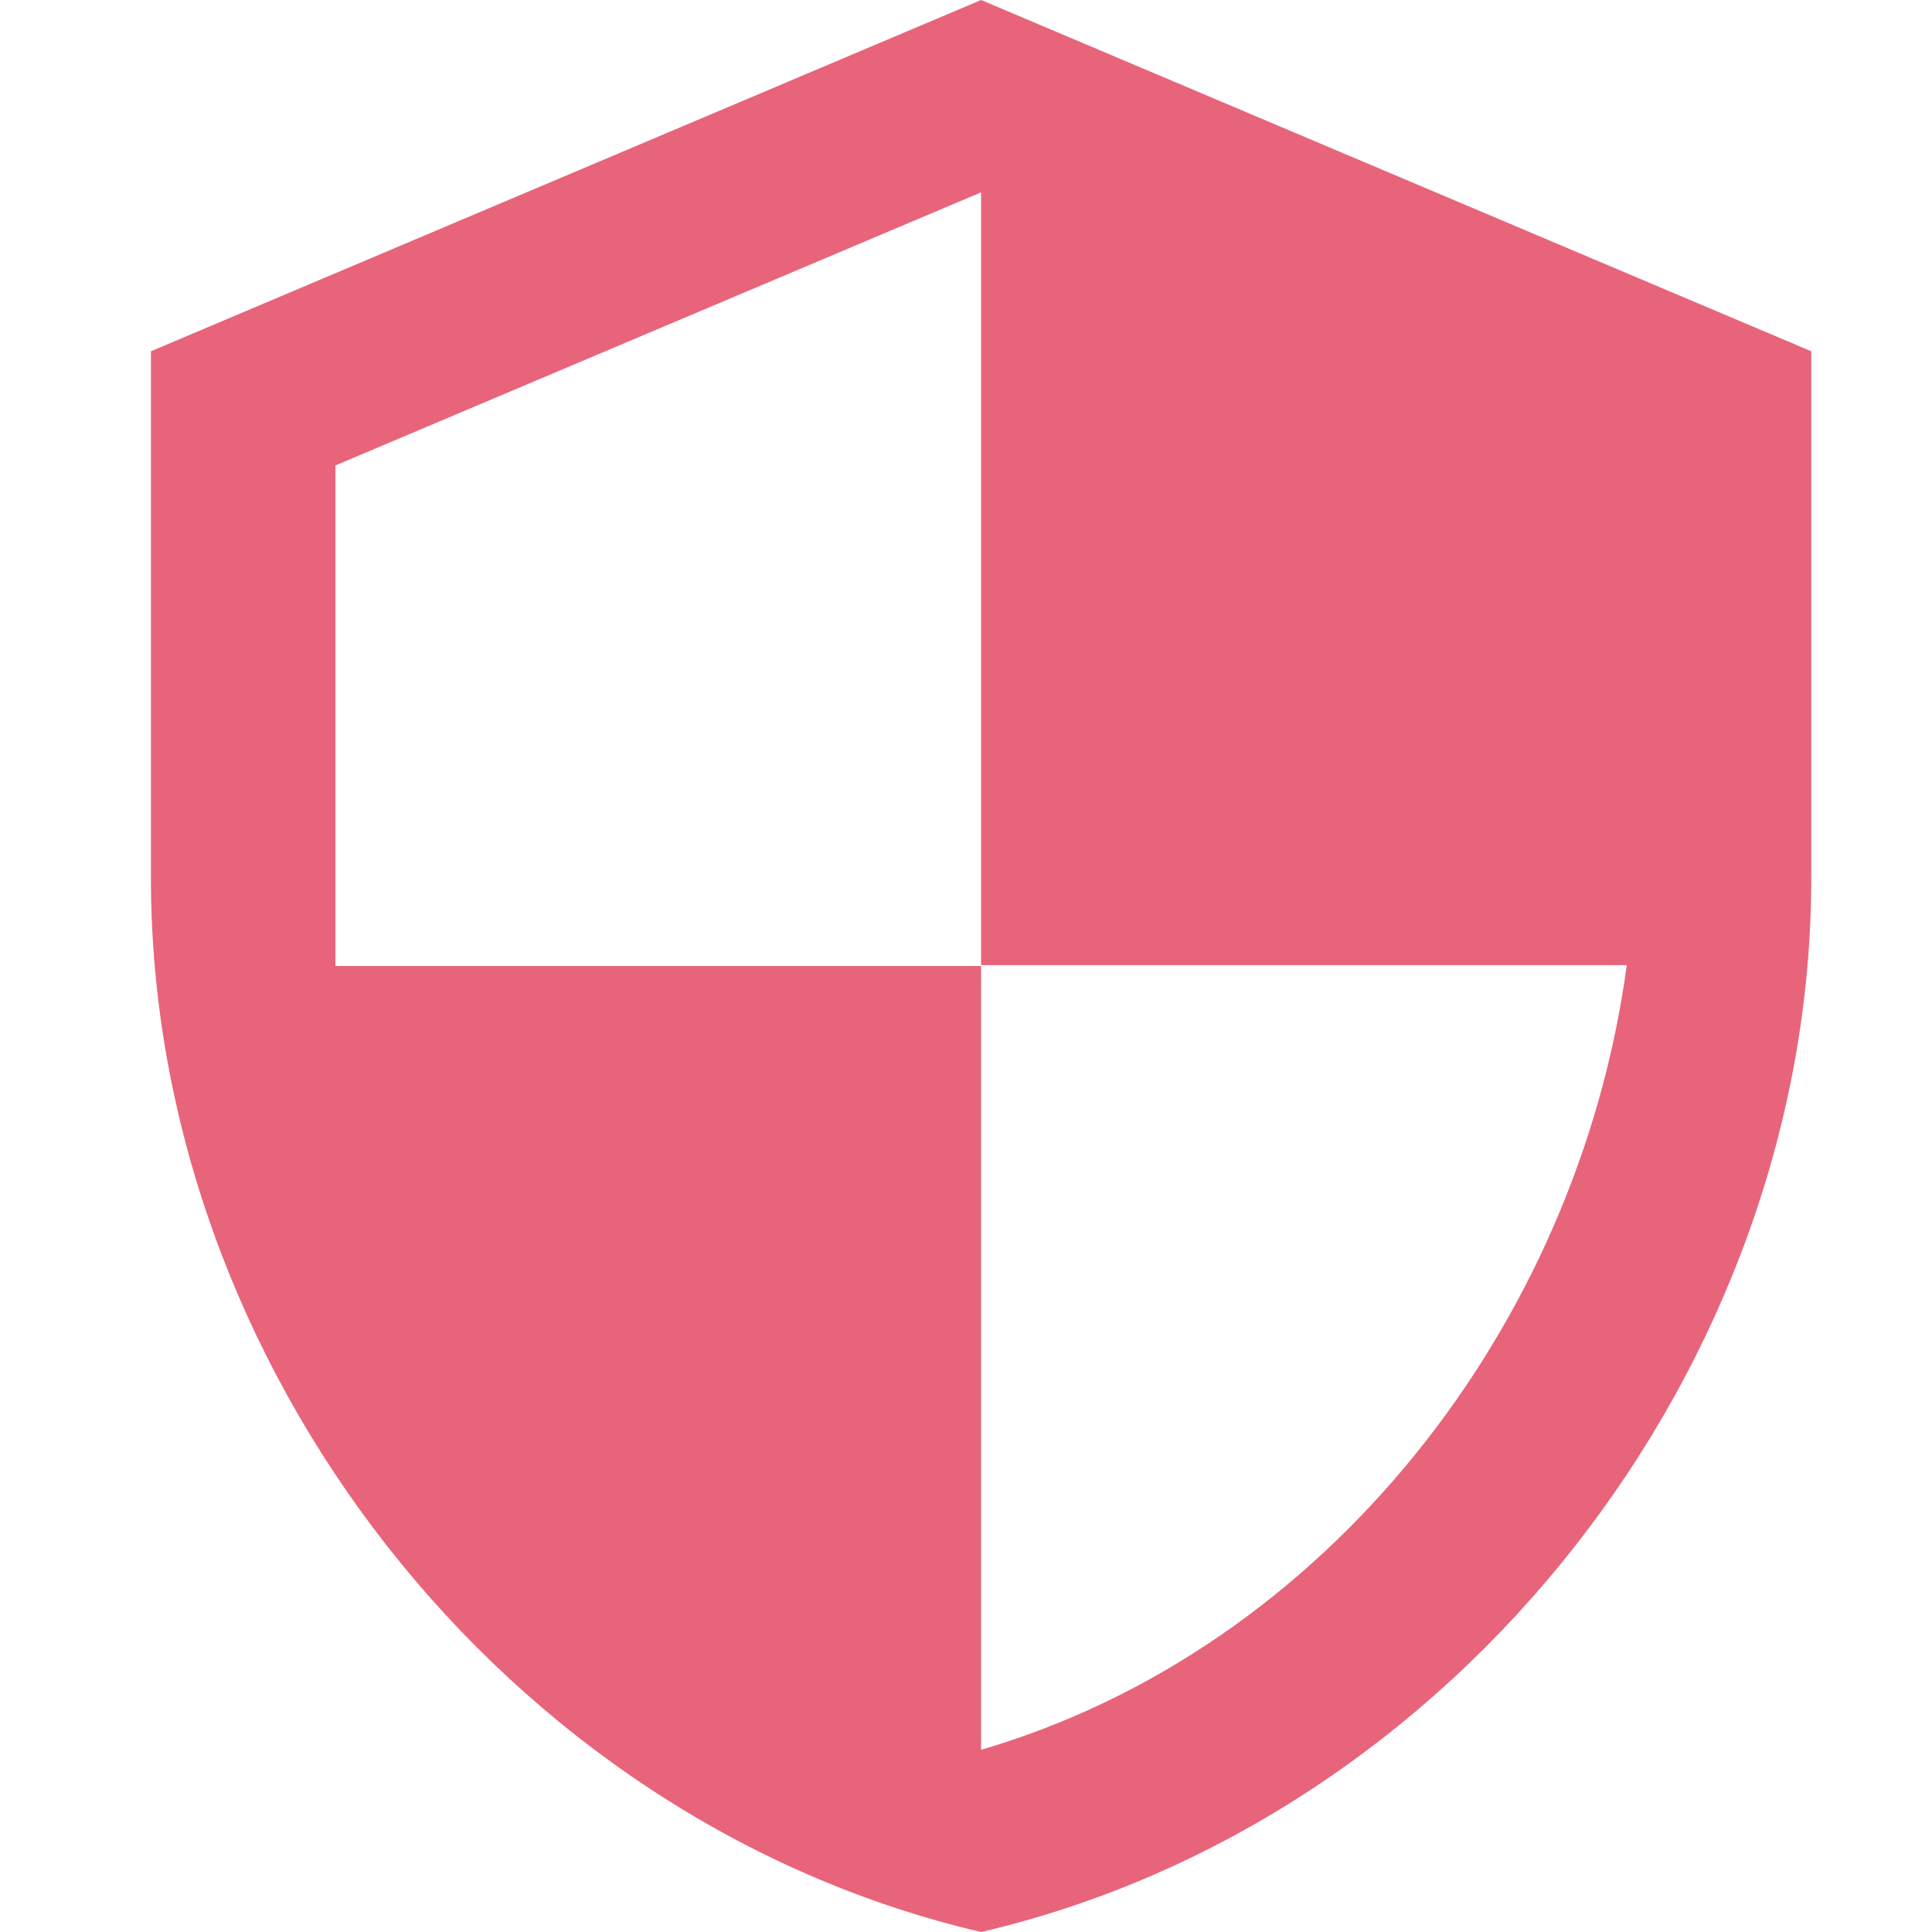 <?xml version="1.0" encoding="UTF-8"?>
<svg width="64px" height="64px" viewBox="0 0 64 64" version="1.1" xmlns="http://www.w3.org/2000/svg" xmlns:xlink="http://www.w3.org/1999/xlink">
    <!-- Generator: Sketch 51.3 (57544) - http://www.bohemiancoding.com/sketch -->
    <title>security_pink</title>
    <desc>Created with Sketch.</desc>
    <defs></defs>
    <g id="security" stroke="none" stroke-width="1" fill="none" fill-rule="evenodd">
        <path d="M32.5,0 L5,11.636 L5,29.091 C5,45.251 16.718,60.32 32.5,64 C48.282,60.32 60,45.251 60,29.091 L60,11.636 L32.5,0 Z M32.5,31.971 L53.889,31.971 C52.269,43.956 43.882,54.633 32.5,57.964 L32.5,32 L11.111,32 L11.111,15.418 L32.5,6.371 L32.5,31.971 Z" id="Shape" fill="#E8647A" fill-rule="nonzero"></path>
    </g>
</svg>